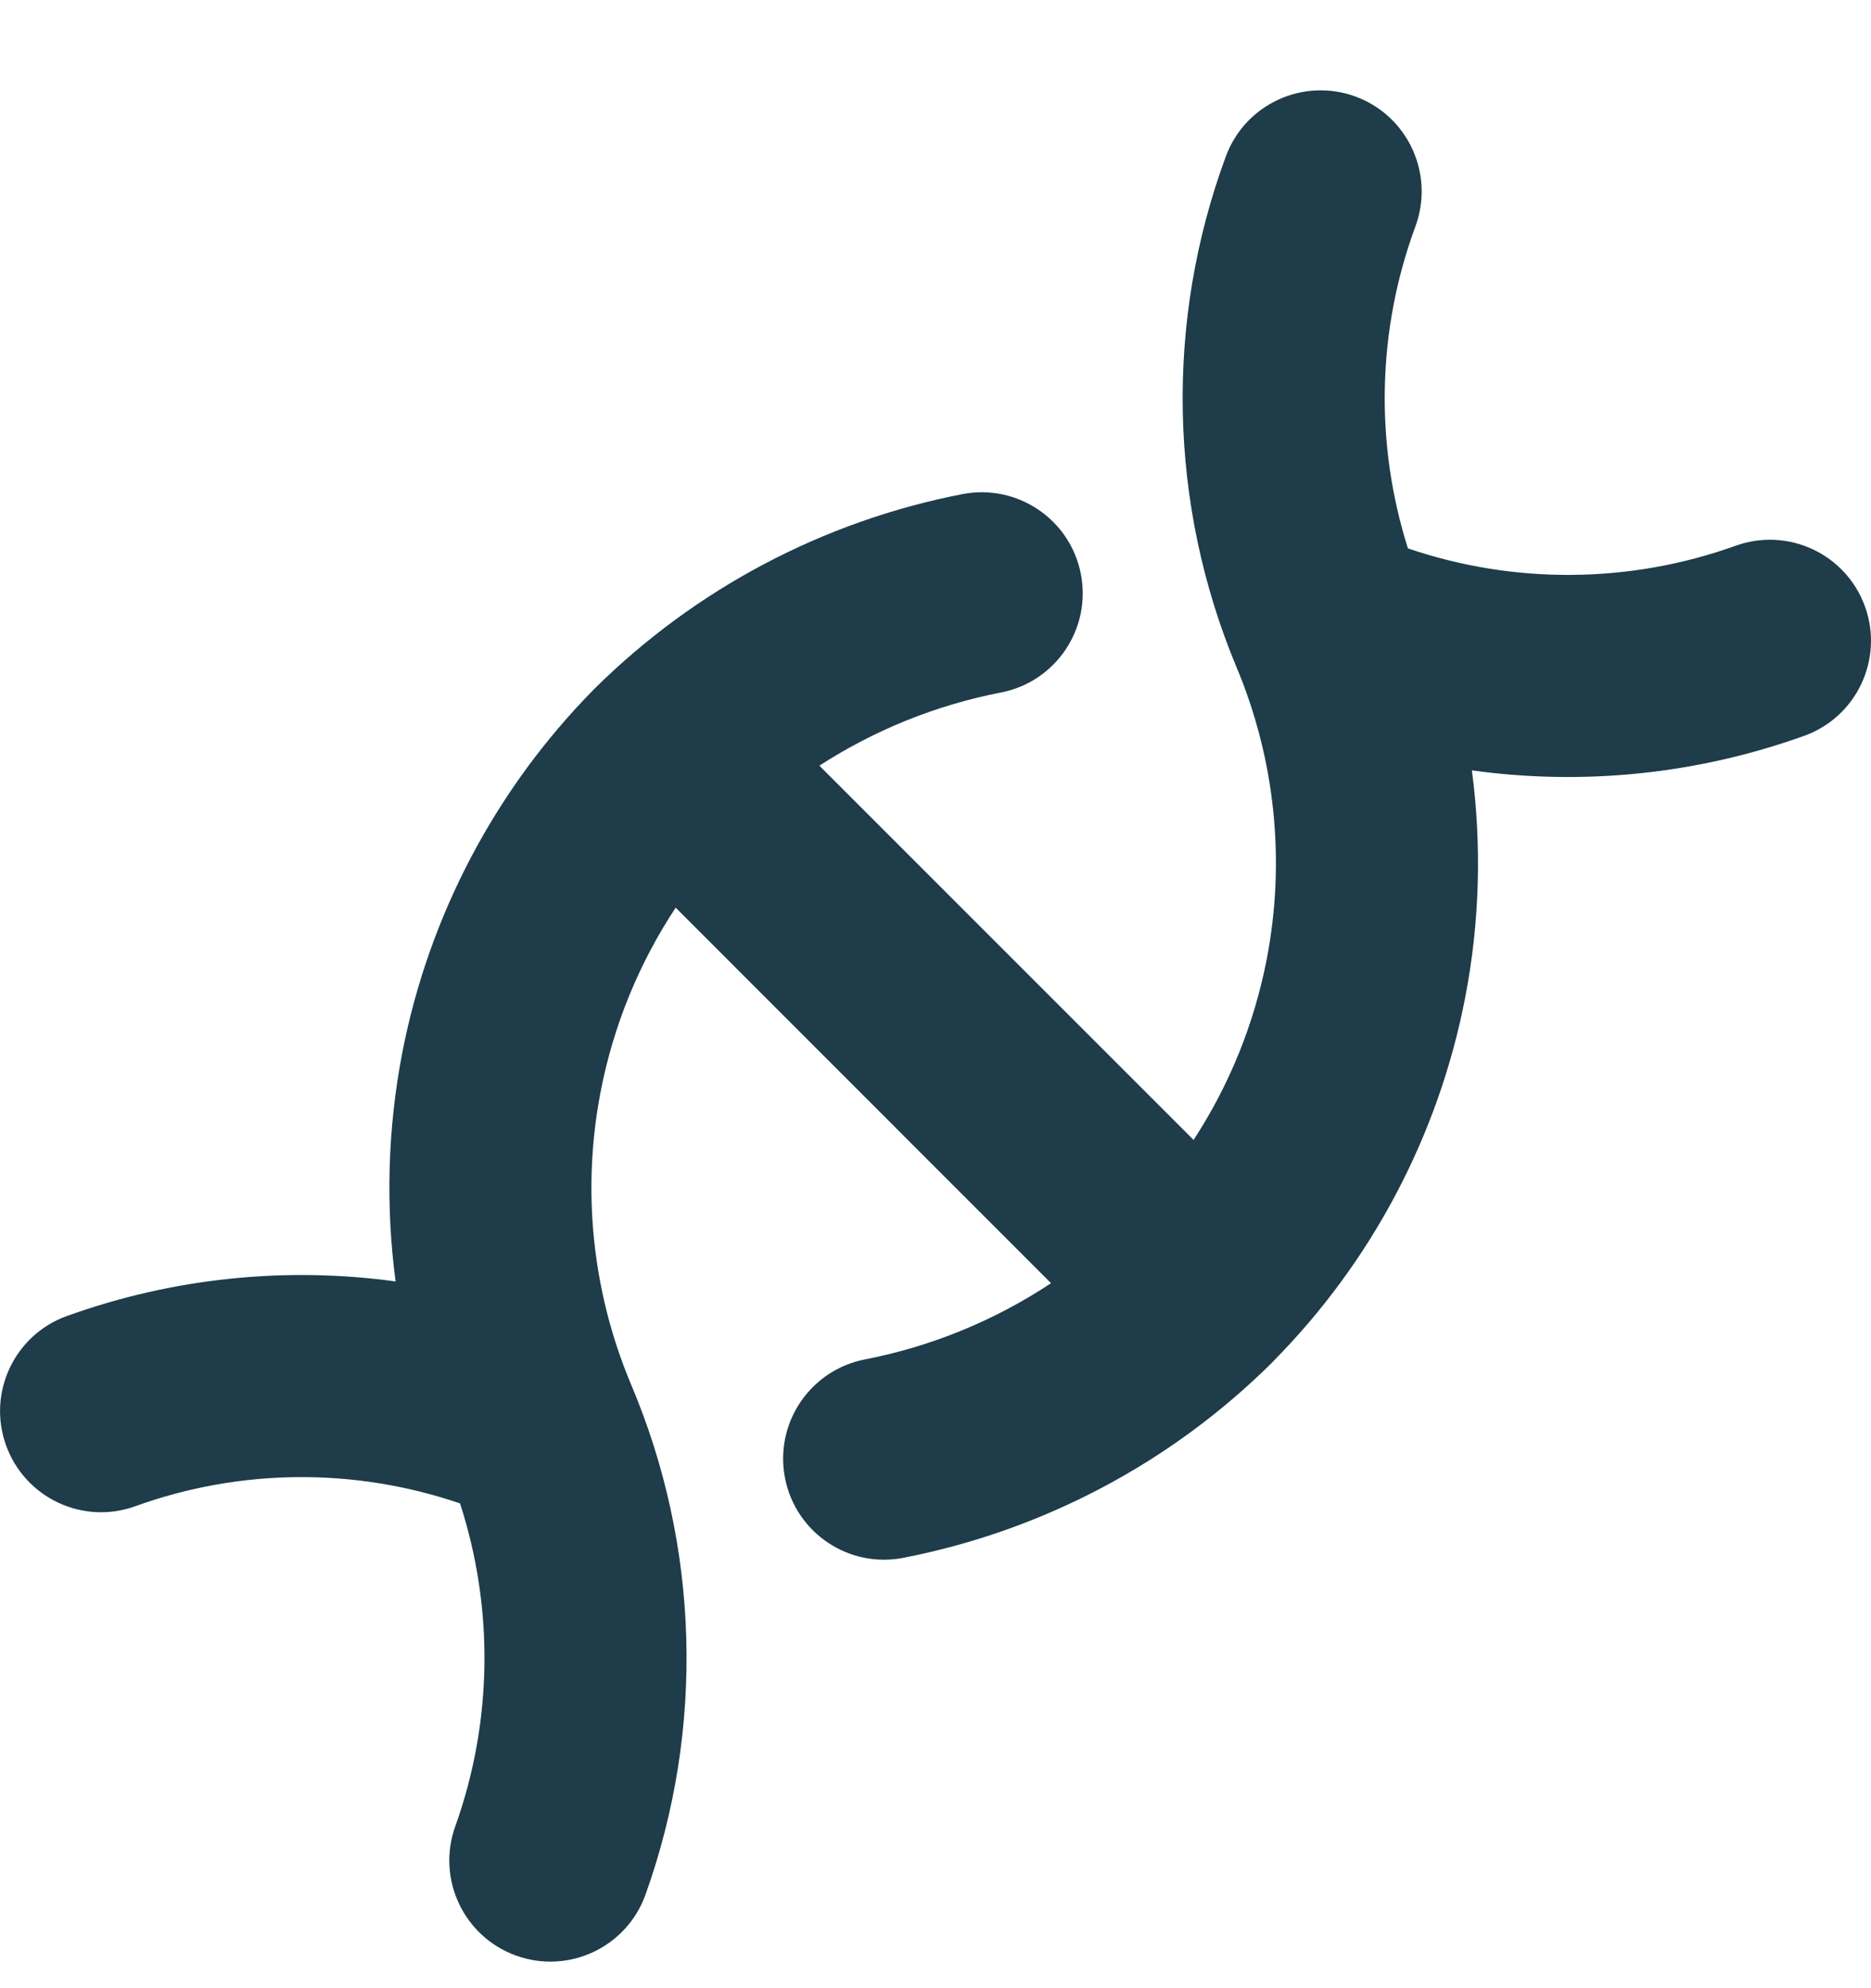 <svg width="16" height="17" viewBox="0 0 16 17" fill="none" xmlns="http://www.w3.org/2000/svg">
<g clip-path="url(#clip0_189_17)">
<path fill-rule="evenodd" clip-rule="evenodd" d="M12.104 1.936C12.269 1.488 12.04 0.991 11.593 0.826C11.145 0.661 10.648 0.89 10.483 1.337C9.961 2.751 9.993 4.31 10.573 5.702L10.574 5.704C10.905 6.493 10.995 7.363 10.832 8.204C10.725 8.756 10.512 9.28 10.207 9.747L7.007 6.547C7.478 6.242 8.005 6.029 8.56 5.921C9.029 5.83 9.334 5.376 9.243 4.908C9.152 4.44 8.699 4.134 8.23 4.225C7.041 4.456 5.948 5.034 5.087 5.886L5.08 5.893C4.239 6.745 3.668 7.827 3.44 9.002C3.315 9.65 3.297 10.31 3.383 10.957C2.443 10.828 1.478 10.926 0.571 11.253C0.122 11.415 -0.11 11.911 0.052 12.359C0.214 12.808 0.709 13.041 1.157 12.879C2.056 12.554 3.036 12.548 3.934 12.855C4.225 13.752 4.213 14.723 3.893 15.617C3.732 16.066 3.966 16.561 4.415 16.722C4.865 16.883 5.359 16.649 5.52 16.2C6.029 14.778 5.983 13.218 5.393 11.829C5.063 11.04 4.974 10.171 5.137 9.331C5.246 8.768 5.465 8.235 5.778 7.761L8.988 10.972C8.508 11.29 7.967 11.513 7.395 11.624C6.927 11.716 6.622 12.169 6.713 12.638C6.804 13.106 7.258 13.412 7.726 13.32C8.921 13.087 10.019 12.505 10.882 11.647L10.886 11.642C11.729 10.791 12.301 9.709 12.529 8.533C12.654 7.888 12.672 7.231 12.587 6.587C13.537 6.719 14.512 6.621 15.428 6.292C15.877 6.131 16.11 5.636 15.949 5.187C15.787 4.738 15.293 4.505 14.844 4.666C13.936 4.992 12.947 4.998 12.04 4.689C11.756 3.793 11.776 2.824 12.104 1.936Z" fill="#1E3C49"/>
</g>
<defs>
<clipPath id="clip0_189_17">
<rect width="16" height="16" fill="white" transform="translate(0 0.772)"/>
</clipPath>
</defs>
</svg>
